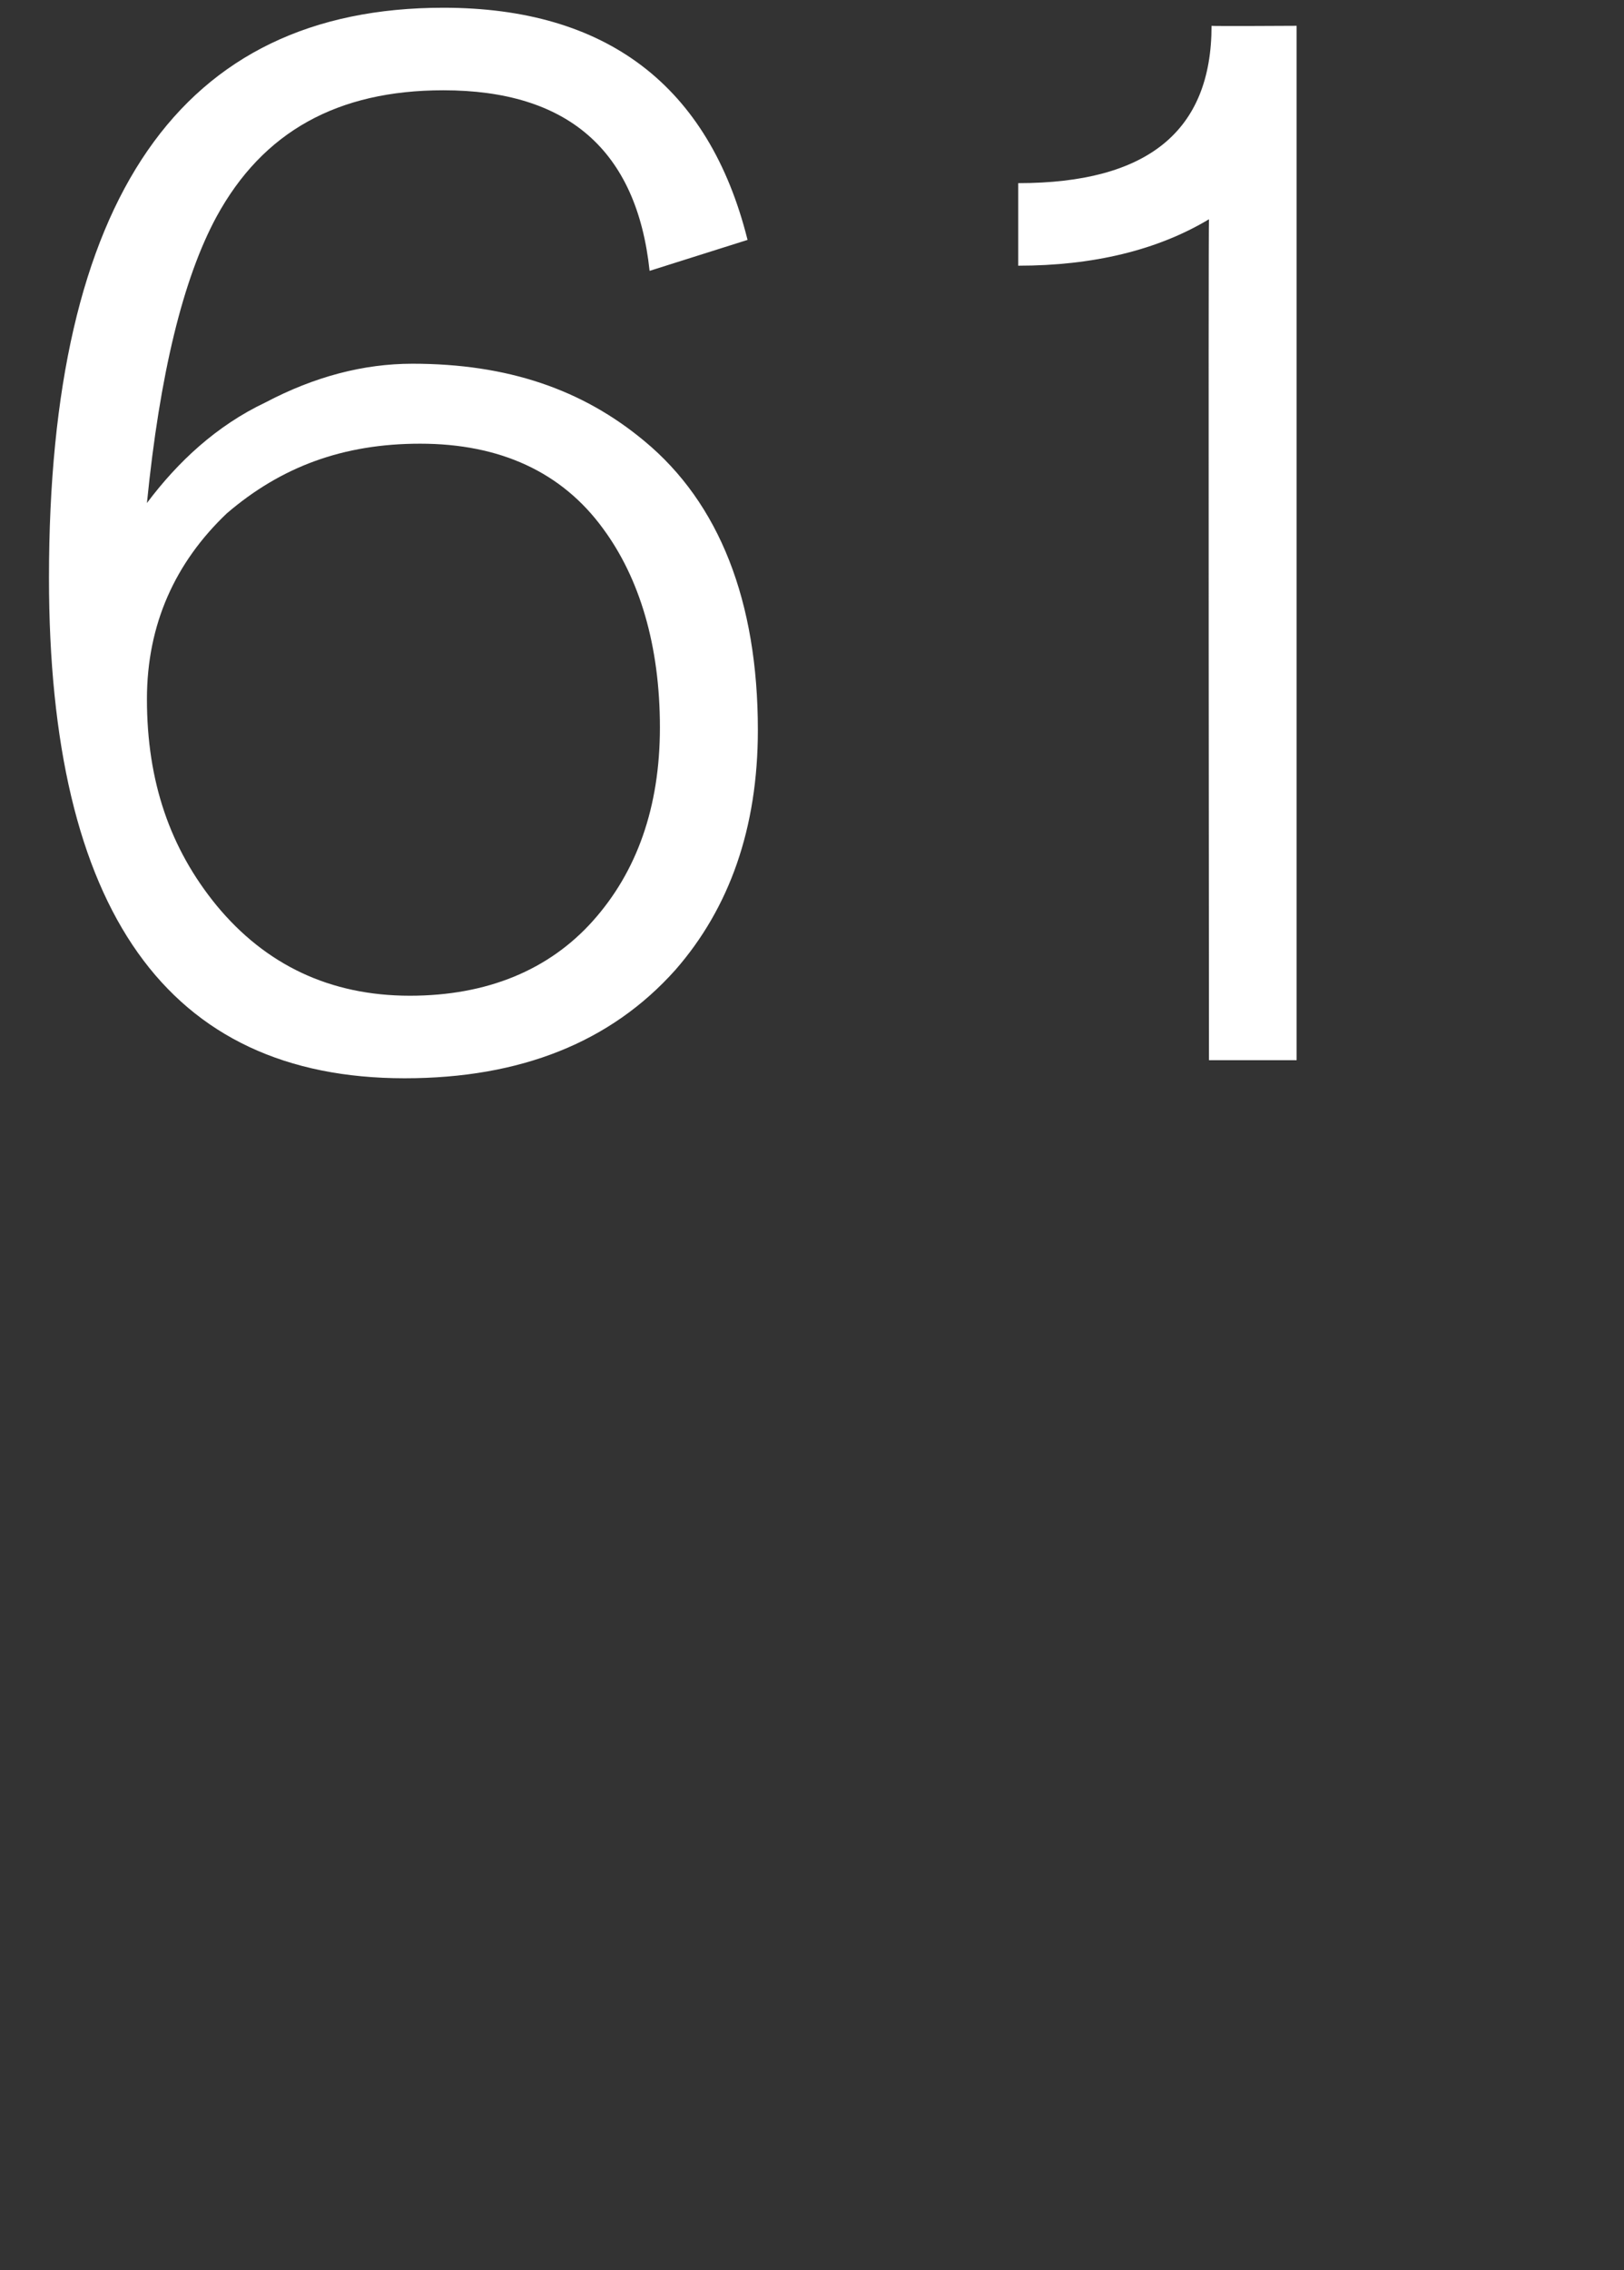 <?xml version="1.0" standalone="no"?><!DOCTYPE svg PUBLIC "-//W3C//DTD SVG 1.1//EN" "http://www.w3.org/Graphics/SVG/1.1/DTD/svg11.dtd"><svg xmlns="http://www.w3.org/2000/svg" version="1.1" width="63px" height="88px" viewBox="0 0 63 88"><rect x="0" y="0" width="63" height="88" fill="#333333" stroke="none"/><desc>61</desc><defs/><g id="Polygon17317"><path d="m25 17.1c2.9 2.4 4.4 6.2 4.4 11.2c0 3.8-1.1 6.9-3.2 9.3c-2.5 2.8-6 4.2-10.5 4.2c-9.2 0-13.8-6.5-13.8-19.4c0-14.7 5.1-22.1 15.3-22.1c6.3 0 10.3 3 11.8 9c0 0-3.8 1.2-3.8 1.2c-.5-4.7-3.2-7-8-7c-4.1 0-7 1.6-8.8 4.9c-1.3 2.4-2.2 6.1-2.7 11.1c1.2-1.6 2.7-3 4.6-3.9c1.9-1 3.8-1.5 5.7-1.5c3.7 0 6.6 1 9 3c0 0 0 0 0 0zm-2 18.6c1.7-1.9 2.6-4.4 2.6-7.5c0-3.2-.8-5.8-2.2-7.7c-1.6-2.2-4-3.3-7.1-3.3c-3 0-5.4.9-7.5 2.7c-2 1.9-3.1 4.3-3.1 7.2c0 3.2.9 5.8 2.7 8c1.9 2.3 4.4 3.5 7.5 3.5c3 0 5.4-1 7.1-2.9c0 0 0 0 0 0zm27.3 5.4l-3.4 0c0 0-.03-32.55 0-32.6c-2 1.2-4.5 1.8-7.4 1.8c0 0 0-3.2 0-3.2c5 0 7.5-2 7.5-6.1c-.02.02 3.3 0 3.3 0l0 40.1z" stroke="none" fill="#fff"/></g></svg>